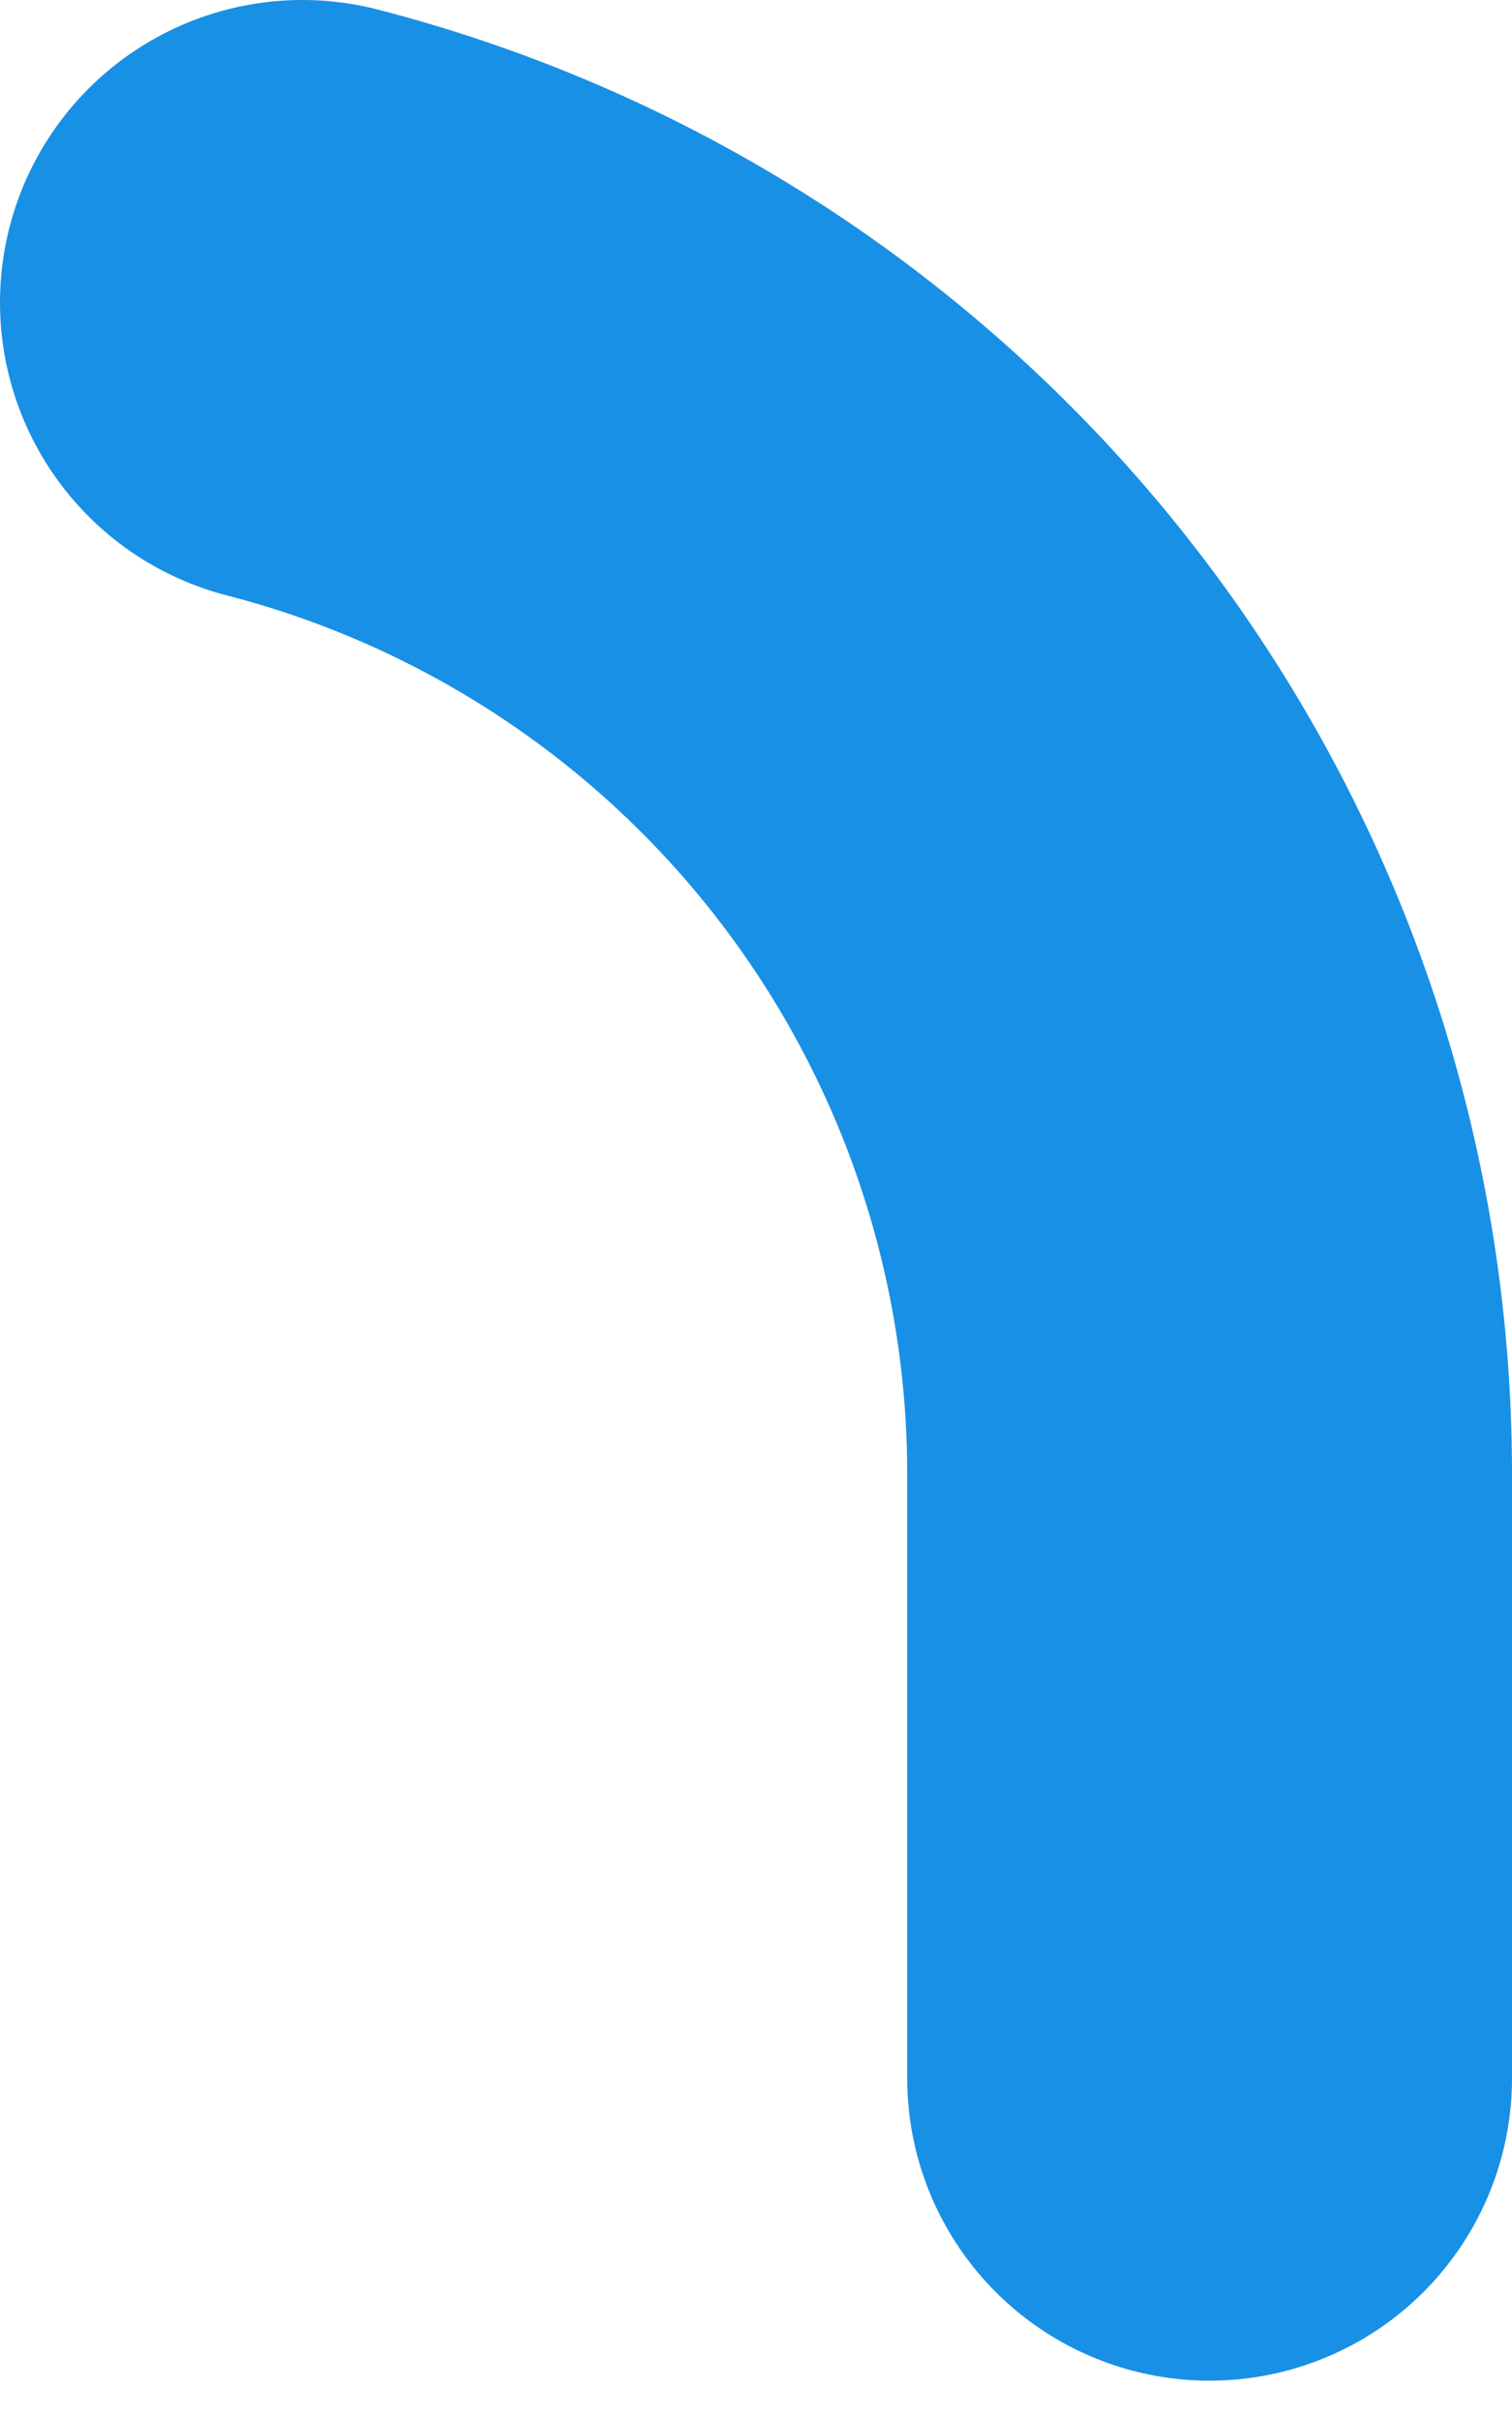 <?xml version="1.0" encoding="utf-8"?>
<svg xmlns="http://www.w3.org/2000/svg" fill="none" height="100%" overflow="visible" preserveAspectRatio="none" style="display: block;" viewBox="0 0 10 16" width="100%">
<path d="M8 13.74V9.74C7.999 7.967 7.409 6.246 6.323 4.845C5.237 3.444 3.716 2.443 2 2" id="Vector" stroke="#1890E5" stroke-linecap="round" stroke-width="4"/>
</svg>